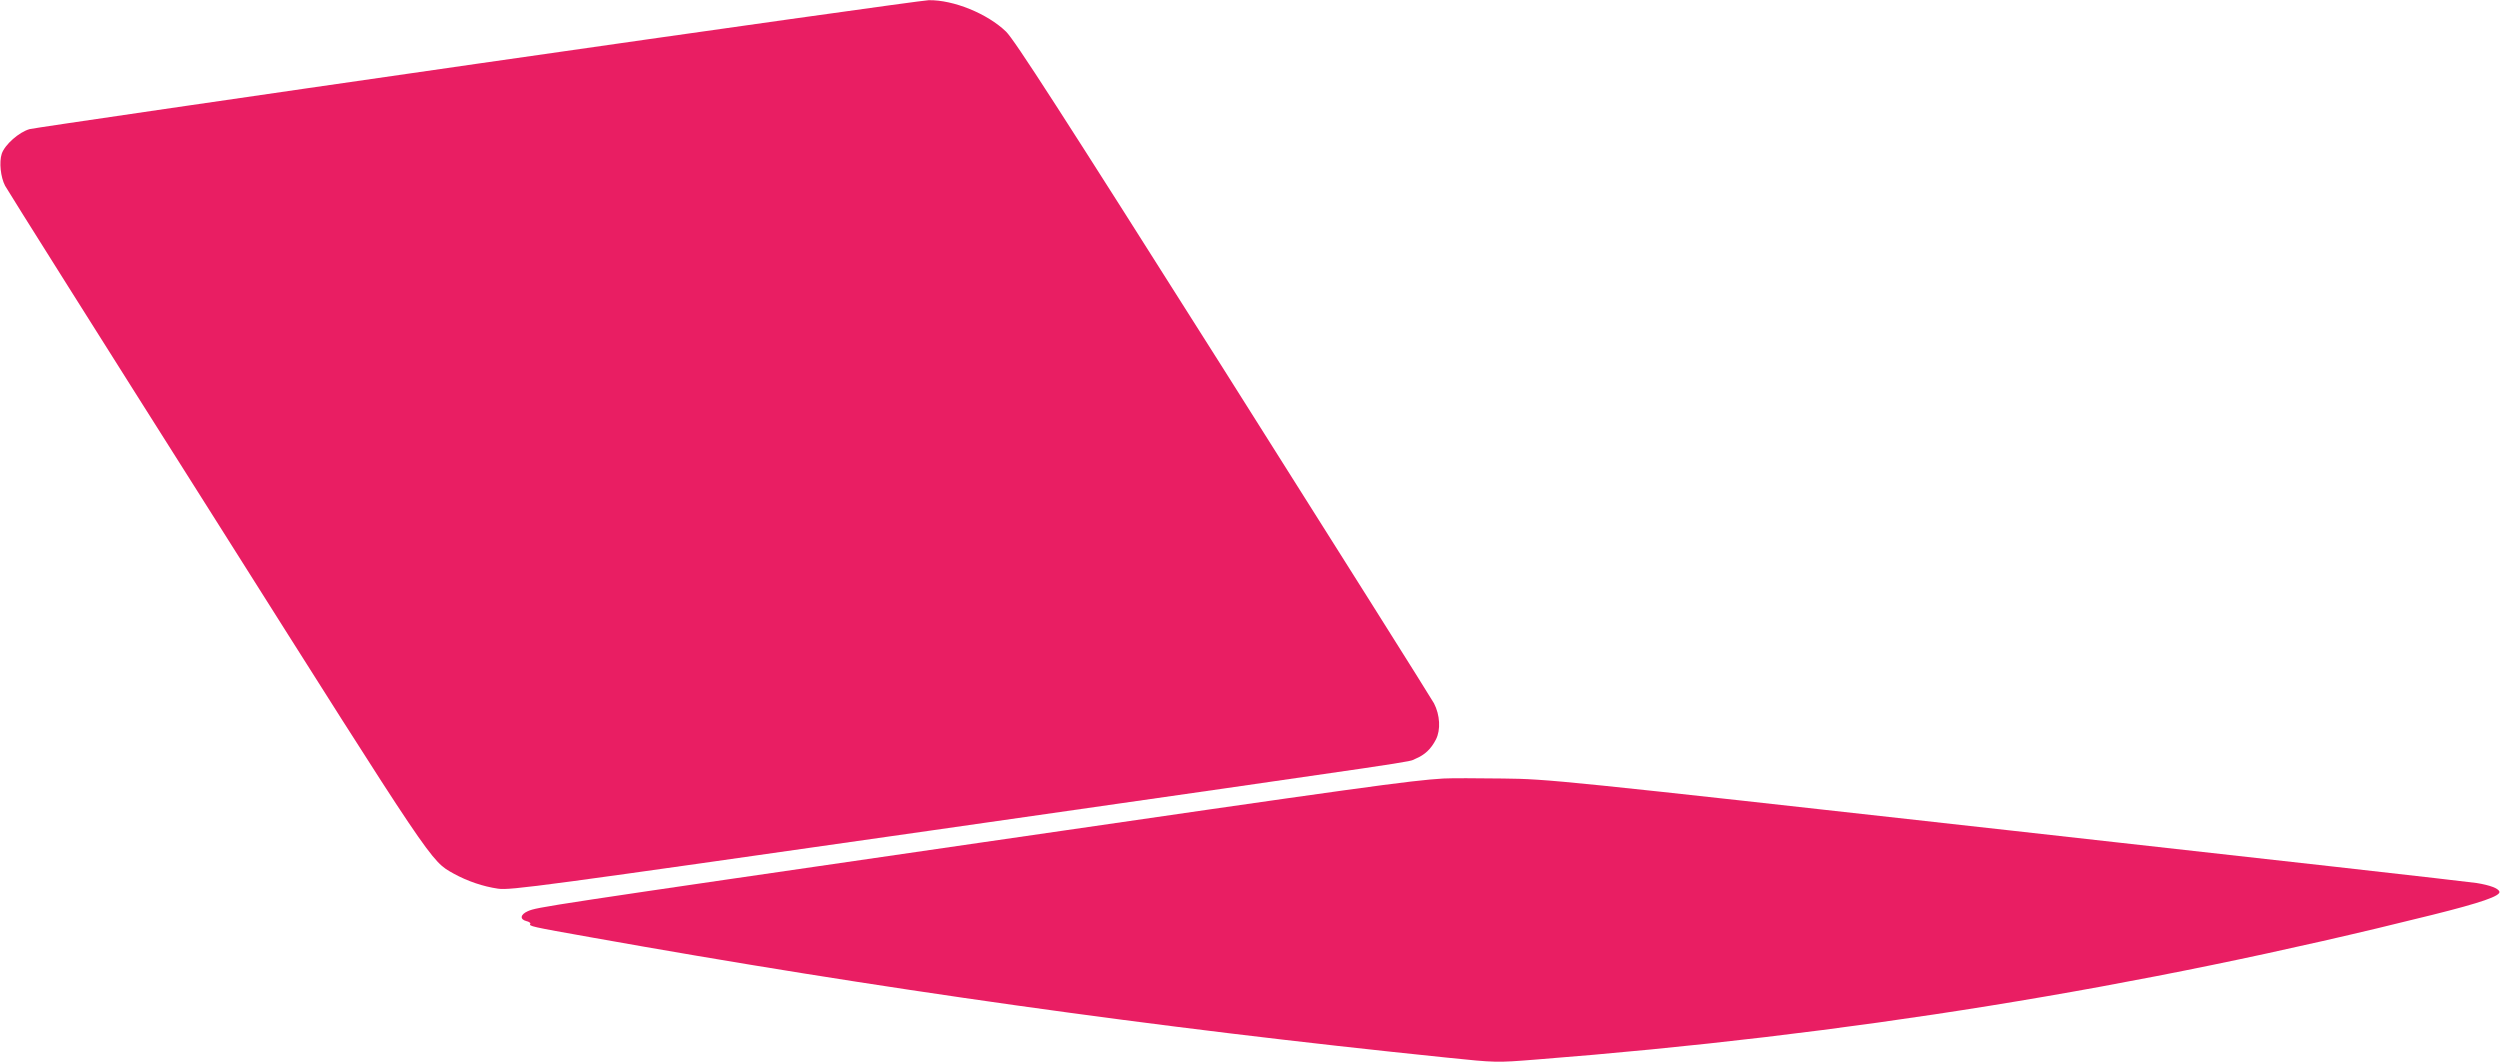 <?xml version="1.0" standalone="no"?>
<!DOCTYPE svg PUBLIC "-//W3C//DTD SVG 20010904//EN"
 "http://www.w3.org/TR/2001/REC-SVG-20010904/DTD/svg10.dtd">
<svg version="1.0" xmlns="http://www.w3.org/2000/svg"
 width="1280pt" height="544pt" viewBox="0 0 1280 544"
 preserveAspectRatio="xMidYMid meet">
<g transform="translate(0,544) scale(0.1,-0.1)"
fill="#e91e63" stroke="none">
<path d="M2445 5114 c-1237 -178 -2269 -329 -2293 -335 -54 -15 -127 -79 -143
-126 -14 -43 -6 -120 17 -164 9 -18 493 -787 1076 -1708 1127 -1784 1102
-1747 1221 -1814 71 -39 151 -66 227 -77 64 -9 211 11 2232 300 2610 374 2420
346 2465 365 48 20 80 50 105 99 25 49 21 125 -10 185 -12 23 -498 794 -1079
1714 -840 1328 -1069 1683 -1112 1725 -95 92 -269 163 -396 161 -33 -1 -1072
-147 -2310 -325z"/>
<path d="M7390 1454 c-167 -10 -408 -43 -2375 -329 -2251 -327 -2262 -329
-2312 -350 -39 -17 -43 -42 -8 -51 14 -3 23 -10 20 -14 -7 -12 0 -14 310 -69
1464 -262 2882 -462 4383 -616 252 -26 253 -26 455 -10 1590 124 3081 364
4591 741 249 62 350 97 343 119 -6 17 -49 33 -117 44 -36 6 -1118 128 -2405
271 -2314 258 -2343 261 -2580 264 -132 2 -269 2 -305 0z"/>
</g>
</svg>
